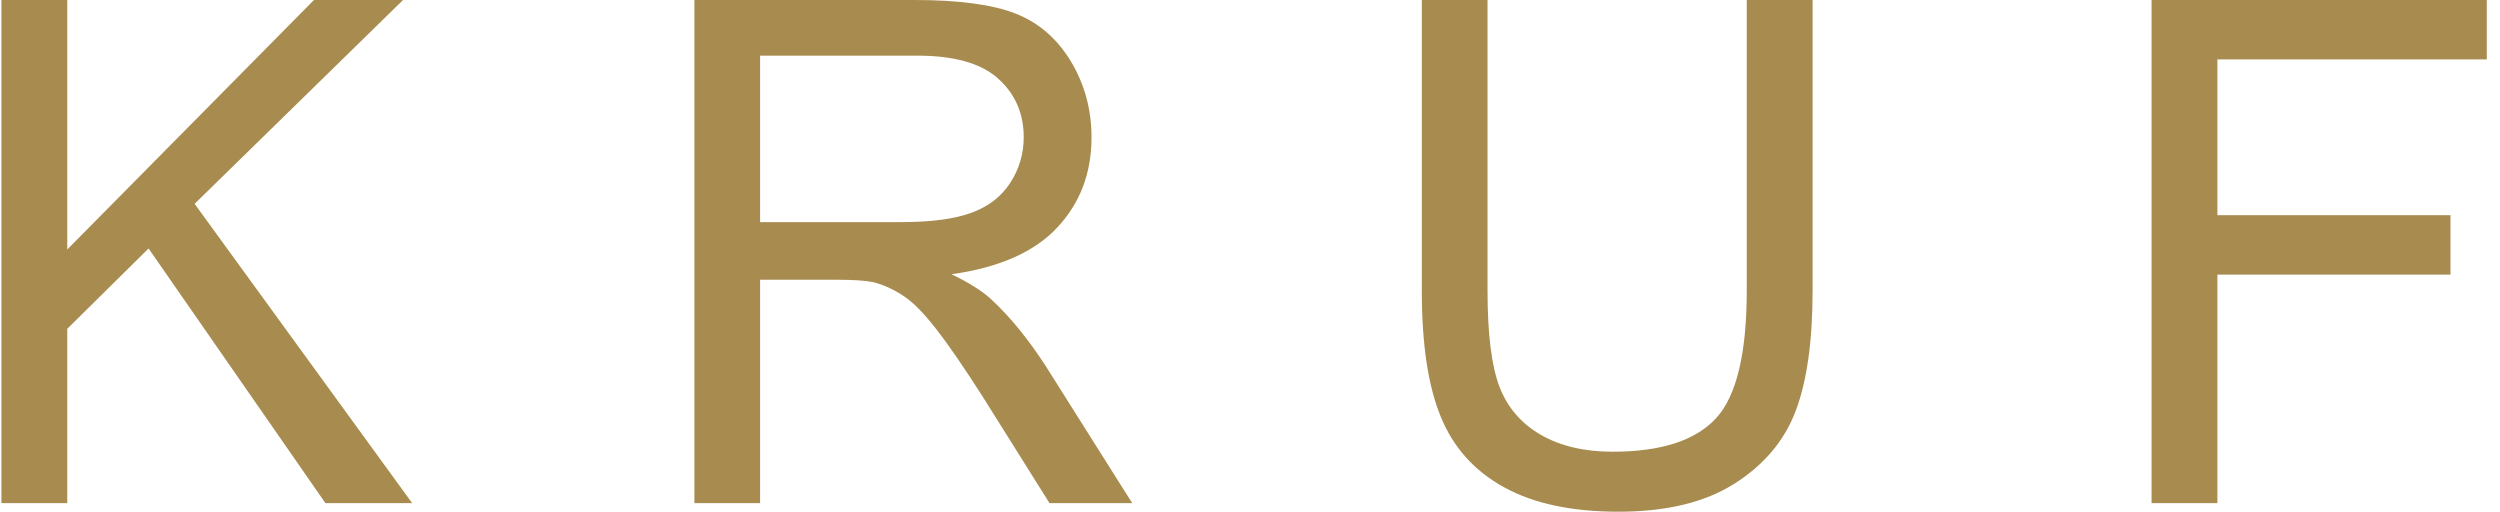 <?xml version="1.0" encoding="UTF-8"?>
<svg width="171px" height="35px" viewBox="0 0 171 35" version="1.1" xmlns="http://www.w3.org/2000/svg" xmlns:xlink="http://www.w3.org/1999/xlink">
    <!-- Generator: Sketch 61 (89581) - https://sketch.com -->
    <title>Fill 1</title>
    <desc>Created with Sketch.</desc>
    <g id="Page-1" stroke="none" stroke-width="1" fill="none" fill-rule="evenodd">
        <g id="loading" transform="translate(-555, -383)" fill="#A88B4E">
            <g id="Group-3" transform="translate(555, 383)">
                <path d="M147.167,34.415 L147.167,0 L170.098,0 L170.098,4.063 L151.67,4.063 L151.67,14.72 L167.612,14.72 L167.612,18.782 L151.67,18.782 L151.67,34.415 L147.167,34.415 Z M119.478,0 L123.981,0 L123.981,19.888 C123.981,23.341 123.592,26.089 122.818,28.124 C122.042,30.16 120.649,31.81 118.631,33.085 C116.614,34.367 113.971,35 110.696,35 C107.515,35 104.904,34.447 102.887,33.333 C100.861,32.228 99.413,30.617 98.551,28.51 C97.68,26.402 97.252,23.533 97.252,19.888 L97.252,0 L101.747,0 L101.747,19.864 C101.747,22.852 102.024,25.056 102.569,26.467 C103.116,27.884 104.065,28.974 105.393,29.743 C106.732,30.513 108.37,30.897 110.3,30.897 C113.607,30.897 115.964,30.136 117.373,28.613 C118.774,27.099 119.478,24.182 119.478,19.864 L119.478,0 Z M51.991,15.192 L61.659,15.192 C63.709,15.192 65.323,14.975 66.477,14.543 C67.641,14.111 68.519,13.421 69.12,12.476 C69.722,11.531 70.022,10.505 70.022,9.39 C70.022,7.764 69.445,6.427 68.273,5.377 C67.111,4.326 65.267,3.806 62.744,3.806 L51.991,3.806 L51.991,15.192 Z M47.496,34.415 L47.496,0 L62.562,0 C65.591,0 67.894,0.313 69.468,0.93 C71.043,1.546 72.302,2.637 73.25,4.199 C74.192,5.77 74.659,7.5 74.659,9.39 C74.659,11.835 73.884,13.886 72.317,15.561 C70.758,17.235 68.345,18.301 65.085,18.758 C66.28,19.335 67.182,19.904 67.799,20.473 C69.113,21.691 70.354,23.221 71.534,25.048 L77.444,34.415 L71.786,34.415 L67.293,27.251 C65.98,25.192 64.895,23.606 64.041,22.516 C63.194,21.418 62.435,20.648 61.762,20.217 C61.09,19.775 60.409,19.471 59.713,19.295 C59.198,19.191 58.368,19.134 57.204,19.134 L51.991,19.134 L51.991,34.415 L47.496,34.415 Z M0.098,34.415 L0.098,0 L4.599,0 L4.599,17.067 L21.476,0 L27.569,0 L13.311,13.942 L28.193,34.415 L22.26,34.415 L10.162,16.995 L4.599,22.492 L4.599,34.415 L0.098,34.415 Z" id="Fill-1"></path>
            </g>
        </g>
        <g id="Product-page-7-Jan"></g>
    </g>
</svg>